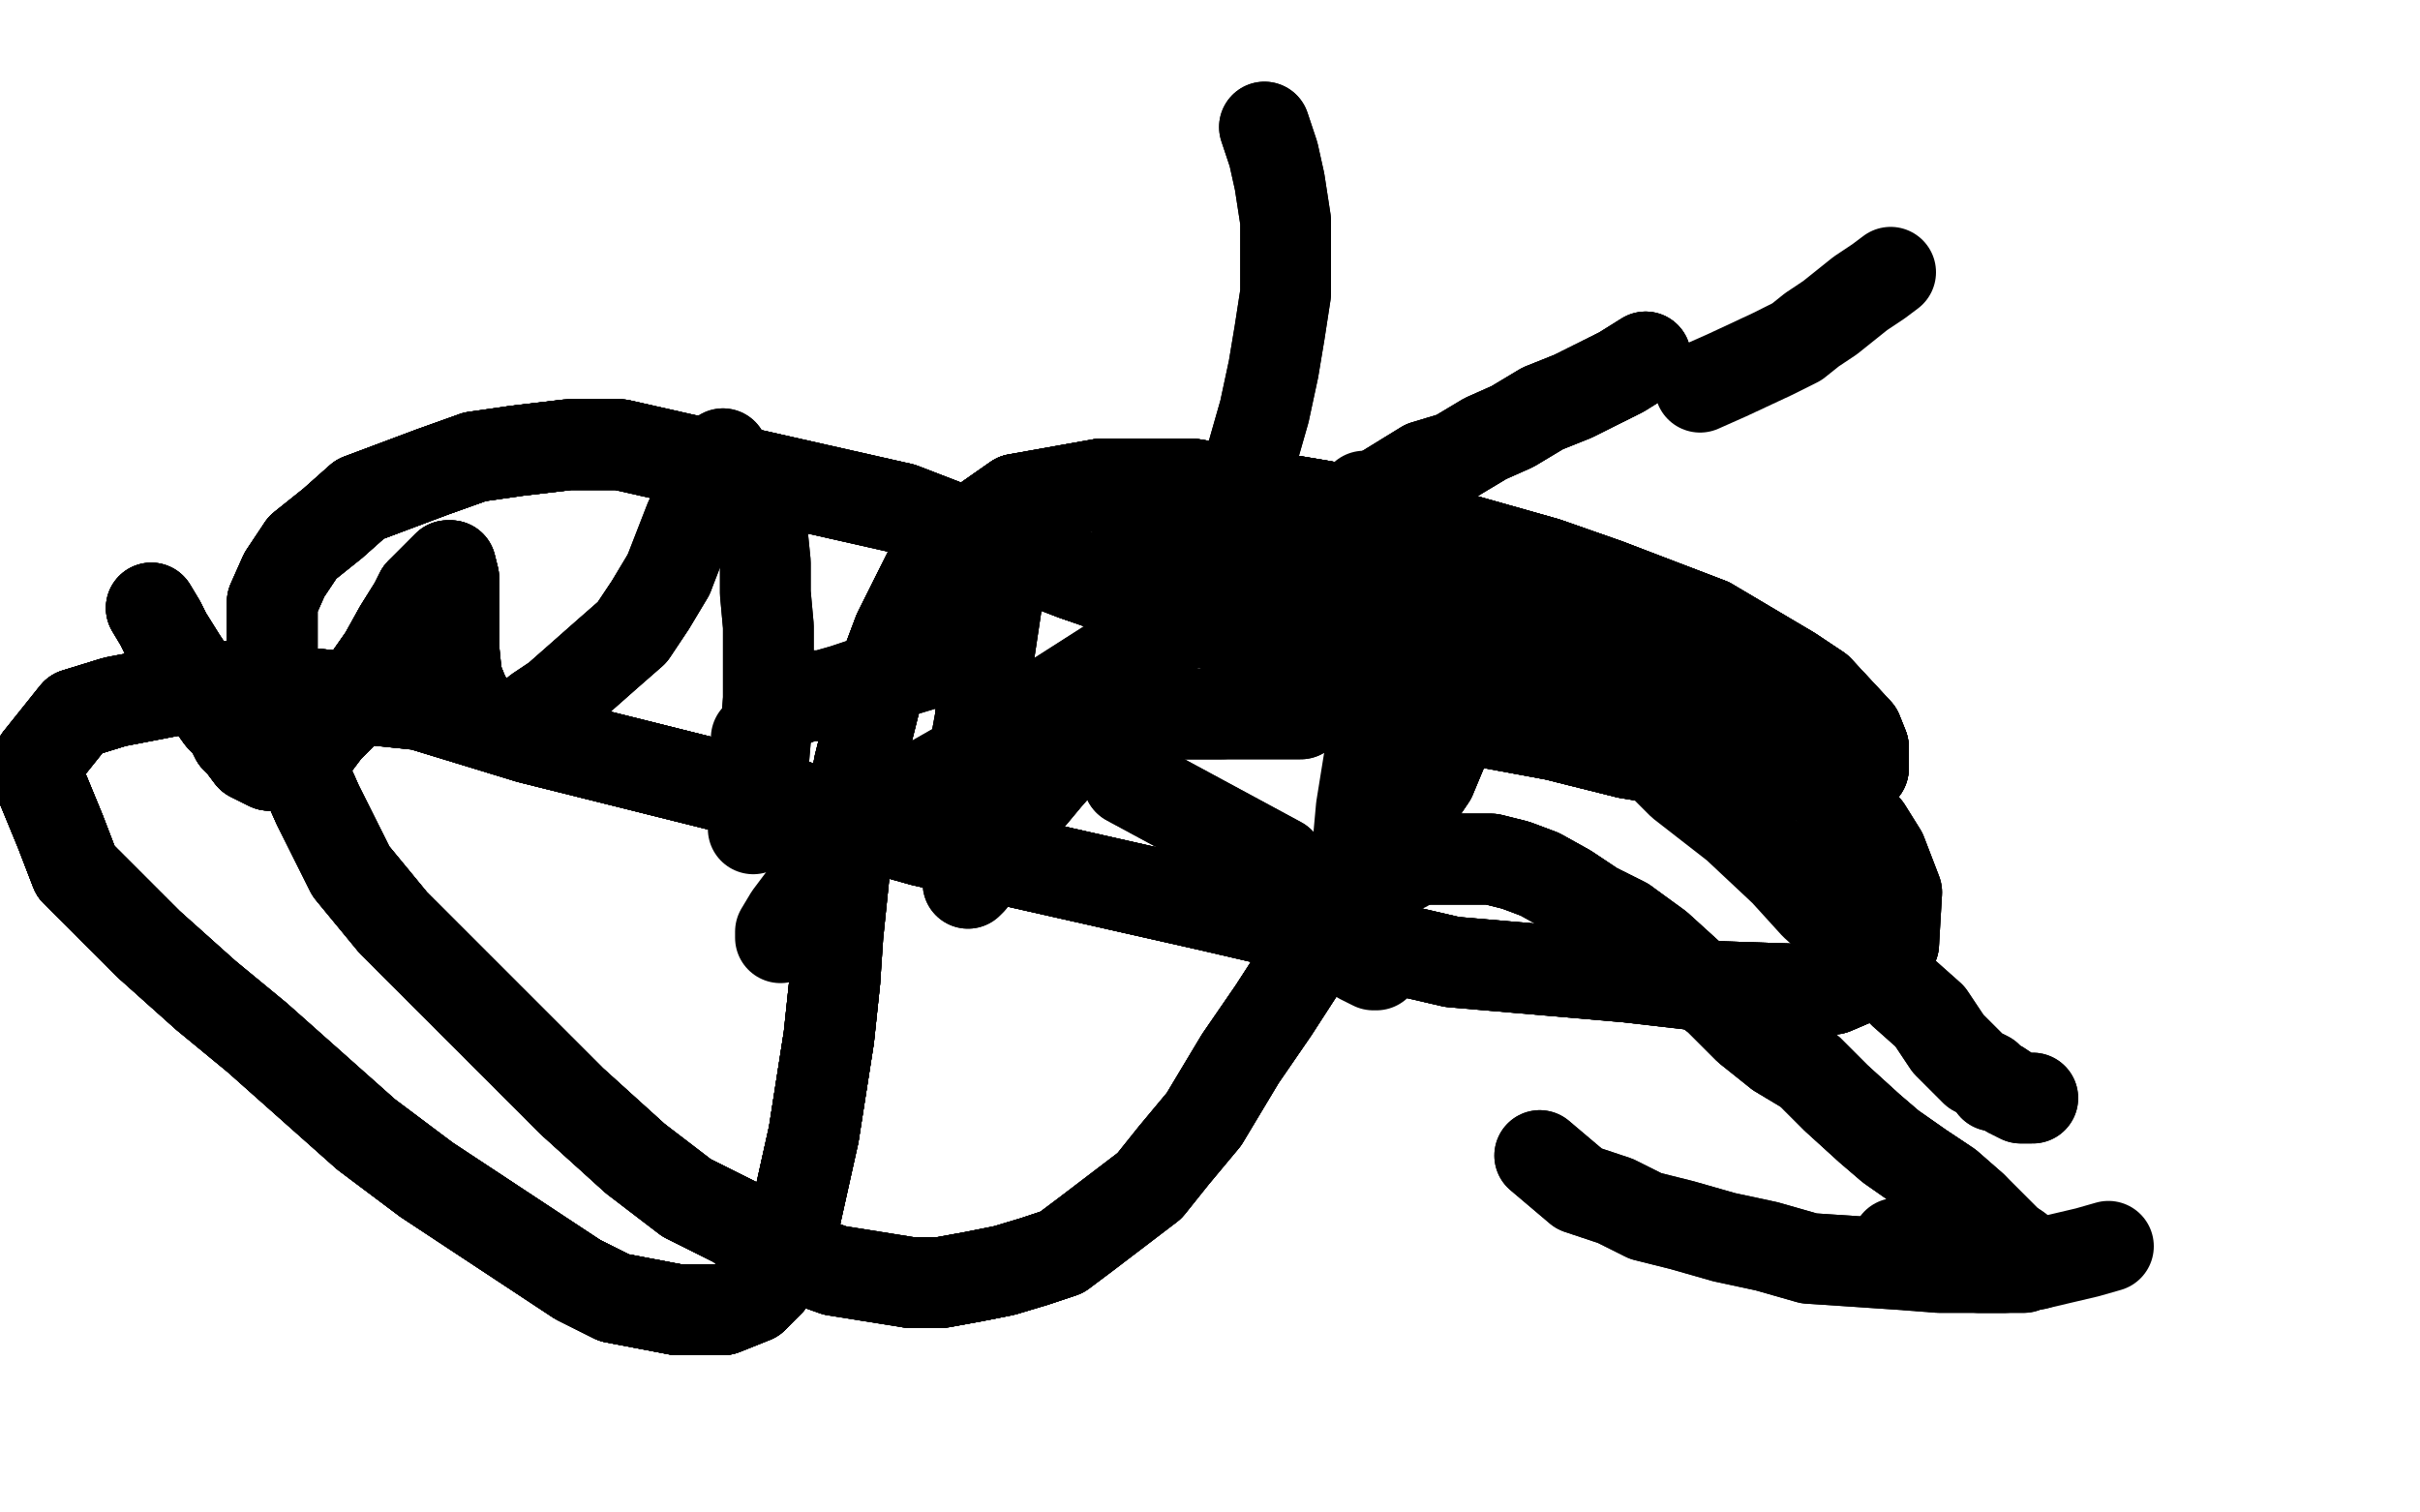 <?xml version="1.0" standalone="no"?>
<!DOCTYPE svg PUBLIC "-//W3C//DTD SVG 1.1//EN"
"http://www.w3.org/Graphics/SVG/1.1/DTD/svg11.dtd">

<svg width="800" height="500" version="1.1" xmlns="http://www.w3.org/2000/svg" xmlns:xlink="http://www.w3.org/1999/xlink" style="stroke-antialiasing: false"><desc>This SVG has been created on https://colorillo.com/</desc><rect x='0' y='0' width='800' height='500' style='fill: rgb(255,255,255); stroke-width:0' /><polyline points="50,201 53,206 55,210 60,218 68,230 73,237 76,240 78,244 80,246 83,250" style="fill: none; stroke: #000000; stroke-width: 30; stroke-linejoin: round; stroke-linecap: round; stroke-antialiasing: false; stroke-antialias: 0; opacity: 1.0"/>
<polyline points="50,201 53,206 55,210 60,218 68,230 73,237 76,240 78,244 80,246 83,250 85,251 87,252 89,253 92,253 96,253 102,249 108,241 114,235 120,227 127,217 132,208 137,200 139,196" style="fill: none; stroke: #000000; stroke-width: 30; stroke-linejoin: round; stroke-linecap: round; stroke-antialiasing: false; stroke-antialias: 0; opacity: 1.0"/>
<polyline points="50,201 53,206 55,210 60,218 68,230 73,237 76,240 78,244 80,246 83,250 85,251 87,252 89,253 92,253 96,253 102,249 108,241 114,235 120,227 127,217 132,208 137,200 139,196 146,189 147,188 148,187 149,187 150,191 150,198 150,206 150,214 151,224 153,229" style="fill: none; stroke: #000000; stroke-width: 30; stroke-linejoin: round; stroke-linecap: round; stroke-antialiasing: false; stroke-antialias: 0; opacity: 1.0"/>
<polyline points="50,201 53,206 55,210 60,218 68,230 73,237 76,240 78,244 80,246 83,250 85,251 87,252 89,253 92,253 96,253 102,249 108,241 114,235 120,227 127,217 132,208 137,200 139,196 146,189 147,188 148,187 149,187 150,191 150,198 150,206 150,214 151,224 153,229 155,233 158,236 161,238 165,239 167,239 173,239 178,235 184,231 201,216 209,209 215,200 221,190" style="fill: none; stroke: #000000; stroke-width: 30; stroke-linejoin: round; stroke-linecap: round; stroke-antialiasing: false; stroke-antialias: 0; opacity: 1.0"/>
<polyline points="68,230 73,237 76,240 78,244 80,246 83,250 85,251 87,252 89,253 92,253 96,253 102,249 108,241 114,235 120,227 127,217 132,208 137,200 139,196 146,189 147,188 148,187 149,187 150,191 150,198 150,206 150,214 151,224 153,229 155,233 158,236 161,238 165,239 167,239 173,239 178,235 184,231 201,216 209,209 215,200 221,190 228,172 233,162 236,158 237,154 238,152 239,151 239,150" style="fill: none; stroke: #000000; stroke-width: 30; stroke-linejoin: round; stroke-linecap: round; stroke-antialiasing: false; stroke-antialias: 0; opacity: 1.0"/>
<polyline points="68,230 73,237 76,240 78,244 80,246 83,250 85,251 87,252 89,253 92,253 96,253 102,249 108,241 114,235 120,227 127,217 132,208 137,200 139,196 146,189 147,188 148,187 149,187 150,191 150,198 150,206 150,214 151,224 153,229 155,233 158,236 161,238 165,239 167,239 173,239 178,235 184,231 201,216 209,209 215,200 221,190 228,172 233,162 236,158 237,154 238,152 239,151 239,150" style="fill: none; stroke: #000000; stroke-width: 30; stroke-linejoin: round; stroke-linecap: round; stroke-antialiasing: false; stroke-antialias: 0; opacity: 1.0"/>
<polyline points="250,162 250,163 250,166 252,176 253,186 253,196 254,207 254,231 253,245 252,257 251,264 250,270" style="fill: none; stroke: #000000; stroke-width: 30; stroke-linejoin: round; stroke-linecap: round; stroke-antialiasing: false; stroke-antialias: 0; opacity: 1.0"/>
<polyline points="250,162 250,163 250,166 252,176 253,186 253,196 254,207 254,231 253,245 252,257 251,264 250,270 249,272 249,274 249,272 249,265 249,258 250,251 250,244" style="fill: none; stroke: #000000; stroke-width: 30; stroke-linejoin: round; stroke-linecap: round; stroke-antialiasing: false; stroke-antialias: 0; opacity: 1.0"/>
<polyline points="254,234 255,234 256,234 259,233 264,231 266,230 272,230 279,228 285,226 292,223 298,222 308,219 311,218" style="fill: none; stroke: #000000; stroke-width: 30; stroke-linejoin: round; stroke-linecap: round; stroke-antialiasing: false; stroke-antialias: 0; opacity: 1.0"/>
<polyline points="254,234 255,234 256,234 259,233 264,231 266,230 272,230 279,228 285,226 292,223 298,222 308,219 311,218 315,217 318,214 319,213 321,211 321,210 323,208 323,207 323,206 324,205 324,204 324,203" style="fill: none; stroke: #000000; stroke-width: 30; stroke-linejoin: round; stroke-linecap: round; stroke-antialiasing: false; stroke-antialias: 0; opacity: 1.0"/>
<polyline points="331,181 331,183 331,188 330,196 327,216 325,227 324,238 322,249 321,258 320,268 320,275 320,281 320,285" style="fill: none; stroke: #000000; stroke-width: 30; stroke-linejoin: round; stroke-linecap: round; stroke-antialiasing: false; stroke-antialias: 0; opacity: 1.0"/>
<polyline points="331,181 331,183 331,188 330,196 327,216 325,227 324,238 322,249 321,258 320,268 320,275 320,281 320,285 320,287 320,289 320,290 320,292 321,291" style="fill: none; stroke: #000000; stroke-width: 30; stroke-linejoin: round; stroke-linecap: round; stroke-antialiasing: false; stroke-antialias: 0; opacity: 1.0"/>
<polyline points="331,181 331,183 331,188 330,196 327,216 325,227 324,238 322,249 321,258 320,268 320,275 320,281 320,285 320,287 320,289 320,290 320,292 321,291" style="fill: none; stroke: #000000; stroke-width: 30; stroke-linejoin: round; stroke-linecap: round; stroke-antialiasing: false; stroke-antialias: 0; opacity: 1.0"/>
<polyline points="378,231 378,232 378,234 378,237 377,243 377,247 375,253 373,258 423,285" style="fill: none; stroke: #000000; stroke-width: 30; stroke-linejoin: round; stroke-linecap: round; stroke-antialiasing: false; stroke-antialias: 0; opacity: 1.0"/>
<polyline points="378,231 378,232 378,234 378,237 377,243 377,247 375,253 373,258 423,285" style="fill: none; stroke: #000000; stroke-width: 30; stroke-linejoin: round; stroke-linecap: round; stroke-antialiasing: false; stroke-antialias: 0; opacity: 1.0"/>
<polyline points="366,234 366,233 367,233 369,233 371,233 373,233 376,234 378,234 384,235 389,236 394,236 397,236 404,236" style="fill: none; stroke: #000000; stroke-width: 30; stroke-linejoin: round; stroke-linecap: round; stroke-antialiasing: false; stroke-antialias: 0; opacity: 1.0"/>
<polyline points="366,234 366,233 367,233 369,233 371,233 373,233 376,234 378,234 384,235 389,236 394,236 397,236 404,236 408,236 413,236 416,236 423,236 425,236 427,236 428,236 430,236" style="fill: none; stroke: #000000; stroke-width: 30; stroke-linejoin: round; stroke-linecap: round; stroke-antialiasing: false; stroke-antialias: 0; opacity: 1.0"/>
<polyline points="366,234 366,233 367,233 369,233 371,233 373,233 376,234 378,234 384,235 389,236 394,236 397,236 404,236 408,236 413,236 416,236 423,236 425,236 427,236 428,236 430,236 430,235" style="fill: none; stroke: #000000; stroke-width: 30; stroke-linejoin: round; stroke-linecap: round; stroke-antialiasing: false; stroke-antialias: 0; opacity: 1.0"/>
<polyline points="373,185 375,185 379,185 390,187 400,189 409,191 417,192 425,194 435,196 445,198 455,201 463,202 470,203 474,203 479,204 482,204" style="fill: none; stroke: #000000; stroke-width: 30; stroke-linejoin: round; stroke-linecap: round; stroke-antialiasing: false; stroke-antialias: 0; opacity: 1.0"/>
<polyline points="373,185 375,185 379,185 390,187 400,189 409,191 417,192 425,194 435,196 445,198 455,201 463,202 470,203 474,203 479,204 482,204 485,204 487,205 490,205 491,205 492,206 493,206" style="fill: none; stroke: #000000; stroke-width: 30; stroke-linejoin: round; stroke-linecap: round; stroke-antialiasing: false; stroke-antialias: 0; opacity: 1.0"/>
<polyline points="373,185 375,185 379,185 390,187 400,189 409,191 417,192 425,194 435,196 445,198 455,201 463,202 470,203 474,203 479,204 482,204 485,204 487,205 490,205 491,205 492,206 493,206 493,207 493,210 492,215 487,228 483,238 478,245 473,257 456,282 446,297 432,317" style="fill: none; stroke: #000000; stroke-width: 30; stroke-linejoin: round; stroke-linecap: round; stroke-antialiasing: false; stroke-antialias: 0; opacity: 1.0"/>
<polyline points="373,185 375,185 379,185 390,187 400,189 409,191 417,192 425,194 435,196 445,198 455,201 463,202 470,203 474,203 479,204 482,204 485,204 487,205 490,205 491,205 492,206 493,206 493,207 493,210 492,215 487,228 483,238 478,245 473,257 456,282 446,297 432,317 421,334 410,350 398,370 388,382 380,392 359,408 351,414 342,417 332,420 322,422 311,424 301,424" style="fill: none; stroke: #000000; stroke-width: 30; stroke-linejoin: round; stroke-linecap: round; stroke-antialiasing: false; stroke-antialias: 0; opacity: 1.0"/>
<polyline points="455,201 463,202 470,203 474,203 479,204 482,204 485,204 487,205 490,205 491,205 492,206 493,206 493,207 493,210 492,215 487,228 483,238 478,245 473,257 456,282 446,297 432,317 421,334 410,350 398,370 388,382 380,392 359,408 351,414 342,417 332,420 322,422 311,424 301,424 276,420 259,414 243,404 227,396 210,383 189,364 152,327 130,305 116,288 105,266 97,248" style="fill: none; stroke: #000000; stroke-width: 30; stroke-linejoin: round; stroke-linecap: round; stroke-antialiasing: false; stroke-antialias: 0; opacity: 1.0"/>
<polyline points="493,207 493,210 492,215 487,228 483,238 478,245 473,257 456,282 446,297 432,317 421,334 410,350 398,370 388,382 380,392 359,408 351,414 342,417 332,420 322,422 311,424 301,424 276,420 259,414 243,404 227,396 210,383 189,364 152,327 130,305 116,288 105,266 97,248 90,221 90,199 94,190 100,181 110,173 119,165 143,156 157,151 171,149 188,147 205,147" style="fill: none; stroke: #000000; stroke-width: 30; stroke-linejoin: round; stroke-linecap: round; stroke-antialiasing: false; stroke-antialias: 0; opacity: 1.0"/>
<polyline points="446,297 432,317 421,334 410,350 398,370 388,382 380,392 359,408 351,414 342,417 332,420 322,422 311,424 301,424 276,420 259,414 243,404 227,396 210,383 189,364 152,327 130,305 116,288 105,266 97,248 90,221 90,199 94,190 100,181 110,173 119,165 143,156 157,151 171,149 188,147 205,147 298,168 355,190 381,199 435,219 461,229 487,238 514,243 538,249 575,255 589,256" style="fill: none; stroke: #000000; stroke-width: 30; stroke-linejoin: round; stroke-linecap: round; stroke-antialiasing: false; stroke-antialias: 0; opacity: 1.0"/>
<polyline points="332,420 322,422 311,424 301,424 276,420 259,414 243,404 227,396 210,383 189,364 152,327 130,305 116,288 105,266 97,248 90,221 90,199 94,190 100,181 110,173 119,165 143,156 157,151 171,149 188,147 205,147 298,168 355,190 381,199 435,219 461,229 487,238 514,243 538,249 575,255 589,256 608,256 612,256 616,254 616,250 616,247 614,242 601,228 592,222 565,206" style="fill: none; stroke: #000000; stroke-width: 30; stroke-linejoin: round; stroke-linecap: round; stroke-antialiasing: false; stroke-antialias: 0; opacity: 1.0"/>
<polyline points="210,383 189,364 152,327 130,305 116,288 105,266 97,248 90,221 90,199 94,190 100,181 110,173 119,165 143,156 157,151 171,149 188,147 205,147 298,168 355,190 381,199 435,219 461,229 487,238 514,243 538,249 575,255 589,256 608,256 612,256 616,254 616,250 616,247 614,242 601,228 592,222 565,206 531,193 511,186 458,171 436,167 394,160 379,160 364,160 336,165 326,172" style="fill: none; stroke: #000000; stroke-width: 30; stroke-linejoin: round; stroke-linecap: round; stroke-antialiasing: false; stroke-antialias: 0; opacity: 1.0"/>
<polyline points="100,181 110,173 119,165 143,156 157,151 171,149 188,147 205,147 298,168 355,190 381,199 435,219 461,229 487,238 514,243 538,249 575,255 589,256 608,256 612,256 616,254 616,250 616,247 614,242 601,228 592,222 565,206 531,193 511,186 458,171 436,167 394,160 379,160 364,160 336,165 326,172 308,187 297,209 291,225 284,253 281,270 277,309 276,324 274,343 269,375" style="fill: none; stroke: #000000; stroke-width: 30; stroke-linejoin: round; stroke-linecap: round; stroke-antialiasing: false; stroke-antialias: 0; opacity: 1.0"/>
<polyline points="298,168 355,190 381,199 435,219 461,229 487,238 514,243 538,249 575,255 589,256 608,256 612,256 616,254 616,250 616,247 614,242 601,228 592,222 565,206 531,193 511,186 458,171 436,167 394,160 379,160 364,160 336,165 326,172 308,187 297,209 291,225 284,253 281,270 277,309 276,324 274,343 269,375 263,402 256,420 254,424 249,429 239,433 232,433 224,433 203,429 191,423" style="fill: none; stroke: #000000; stroke-width: 30; stroke-linejoin: round; stroke-linecap: round; stroke-antialiasing: false; stroke-antialias: 0; opacity: 1.0"/>
<polyline points="608,256 612,256 616,254 616,250 616,247 614,242 601,228 592,222 565,206 531,193 511,186 458,171 436,167 394,160 379,160 364,160 336,165 326,172 308,187 297,209 291,225 284,253 281,270 277,309 276,324 274,343 269,375 263,402 256,420 254,424 249,429 239,433 232,433 224,433 203,429 191,423 141,390 121,375 85,343 68,329 49,312 25,288 20,275 13,258 13,251" style="fill: none; stroke: #000000; stroke-width: 30; stroke-linejoin: round; stroke-linecap: round; stroke-antialiasing: false; stroke-antialias: 0; opacity: 1.0"/>
<polyline points="565,206 531,193 511,186 458,171 436,167 394,160 379,160 364,160 336,165 326,172 308,187 297,209 291,225 284,253 281,270 277,309 276,324 274,343 269,375 263,402 256,420 254,424 249,429 239,433 232,433 224,433 203,429 191,423 141,390 121,375 85,343 68,329 49,312 25,288 20,275 13,258 13,251 25,236 38,232 64,227 81,227 139,233 175,244 255,264 305,278 398,299" style="fill: none; stroke: #000000; stroke-width: 30; stroke-linejoin: round; stroke-linecap: round; stroke-antialiasing: false; stroke-antialias: 0; opacity: 1.0"/>
<polyline points="336,165 326,172 308,187 297,209 291,225 284,253 281,270 277,309 276,324 274,343 269,375 263,402 256,420 254,424 249,429 239,433 232,433 224,433 203,429 191,423 141,390 121,375 85,343 68,329 49,312 25,288 20,275 13,258 13,251 25,236 38,232 64,227 81,227 139,233 175,244 255,264 305,278 398,299 480,318 538,323 564,326 594,327 606,327 620,321 622,319 626,312" style="fill: none; stroke: #000000; stroke-width: 30; stroke-linejoin: round; stroke-linecap: round; stroke-antialiasing: false; stroke-antialias: 0; opacity: 1.0"/>
<polyline points="276,324 274,343 269,375 263,402 256,420 254,424 249,429 239,433 232,433 224,433 203,429 191,423 141,390 121,375 85,343 68,329 49,312 25,288 20,275 13,258 13,251 25,236 38,232 64,227 81,227 139,233 175,244 255,264 305,278 398,299 480,318 538,323 564,326 594,327 606,327 620,321 622,319 626,312 627,295 622,282 617,274 604,260 590,248 582,243 572,235 552,227" style="fill: none; stroke: #000000; stroke-width: 30; stroke-linejoin: round; stroke-linecap: round; stroke-antialiasing: false; stroke-antialias: 0; opacity: 1.0"/>
<polyline points="232,433 224,433 203,429 191,423 141,390 121,375 85,343 68,329 49,312 25,288 20,275 13,258 13,251 25,236 38,232 64,227 81,227 139,233 175,244 255,264 305,278 398,299 480,318 538,323 564,326 594,327 606,327 620,321 622,319 626,312 627,295 622,282 617,274 604,260 590,248 582,243 572,235 552,227 532,220 514,215 498,214 484,214 478,214 466,220 464,223 455,236" style="fill: none; stroke: #000000; stroke-width: 30; stroke-linejoin: round; stroke-linecap: round; stroke-antialiasing: false; stroke-antialias: 0; opacity: 1.0"/>
<polyline points="49,312 25,288 20,275 13,258 13,251 25,236 38,232 64,227 81,227 139,233 175,244 255,264 305,278 398,299 480,318 538,323 564,326 594,327 606,327 620,321 622,319 626,312 627,295 622,282 617,274 604,260 590,248 582,243 572,235 552,227 532,220 514,215 498,214 484,214 478,214 466,220 464,223 455,236 450,267 449,278 448,300 448,312 450,317 452,318 454,319 455,319" style="fill: none; stroke: #000000; stroke-width: 30; stroke-linejoin: round; stroke-linecap: round; stroke-antialiasing: false; stroke-antialias: 0; opacity: 1.0"/>
<circle cx="464.5" cy="286.5" r="15" style="fill: #000000; stroke-antialiasing: false; stroke-antialias: 0; opacity: 1.0"/>
<polyline points="468,284 469,284 470,284 471,284 474,284 477,284 482,284 486,284 493,284 501,286 509,289 518,294 527,300 537,305" style="fill: none; stroke: #000000; stroke-width: 30; stroke-linejoin: round; stroke-linecap: round; stroke-antialiasing: false; stroke-antialias: 0; opacity: 1.0"/>
<polyline points="468,284 469,284 470,284 471,284 474,284 477,284 482,284 486,284 493,284 501,286 509,289 518,294 527,300 537,305 548,313 559,323 568,330 578,340 588,348 598,354 607,363 618,373 625,379 635,386 644,392 652,399" style="fill: none; stroke: #000000; stroke-width: 30; stroke-linejoin: round; stroke-linecap: round; stroke-antialiasing: false; stroke-antialias: 0; opacity: 1.0"/>
<polyline points="468,284 469,284 470,284 471,284 474,284 477,284 482,284 486,284 493,284 501,286 509,289 518,294 527,300 537,305 548,313 559,323 568,330 578,340 588,348 598,354 607,363 618,373 625,379 635,386 644,392 652,399 664,411 667,413 669,416 669,418 669,419 667,419 664,419 661,419 654,419" style="fill: none; stroke: #000000; stroke-width: 30; stroke-linejoin: round; stroke-linecap: round; stroke-antialiasing: false; stroke-antialias: 0; opacity: 1.0"/>
<polyline points="468,284 469,284 470,284 471,284 474,284 477,284 482,284 486,284 493,284 501,286 509,289 518,294 527,300 537,305 548,313 559,323 568,330 578,340 588,348 598,354 607,363 618,373 625,379 635,386 644,392 652,399 664,411 667,413 669,416 669,418 669,419 667,419 664,419 661,419 654,419 646,417 627,411" style="fill: none; stroke: #000000; stroke-width: 30; stroke-linejoin: round; stroke-linecap: round; stroke-antialiasing: false; stroke-antialias: 0; opacity: 1.0"/>
<polyline points="509,382 522,393 534,397 544,402 556,405 570,409 584,412 598,416 613,417 628,418 641,419 652,419 663,419 673,418" style="fill: none; stroke: #000000; stroke-width: 30; stroke-linejoin: round; stroke-linecap: round; stroke-antialiasing: false; stroke-antialias: 0; opacity: 1.0"/>
<polyline points="509,382 522,393 534,397 544,402 556,405 570,409 584,412 598,416 613,417 628,418 641,419 652,419 663,419 673,418 690,414 697,412" style="fill: none; stroke: #000000; stroke-width: 30; stroke-linejoin: round; stroke-linecap: round; stroke-antialiasing: false; stroke-antialias: 0; opacity: 1.0"/>
<polyline points="672,363 670,363 668,363 666,362 664,361 661,359 659,359 657,356 653,354 644,345 638,336 629,328 620,318" style="fill: none; stroke: #000000; stroke-width: 30; stroke-linejoin: round; stroke-linecap: round; stroke-antialiasing: false; stroke-antialias: 0; opacity: 1.0"/>
<polyline points="672,363 670,363 668,363 666,362 664,361 661,359 659,359 657,356 653,354 644,345 638,336 629,328 620,318 611,309 600,299 590,288 574,273 556,259 537,240 511,217 488,197 469,181 451,164" style="fill: none; stroke: #000000; stroke-width: 30; stroke-linejoin: round; stroke-linecap: round; stroke-antialiasing: false; stroke-antialias: 0; opacity: 1.0"/>
<polyline points="562,128 571,124 586,117 594,113 599,109 605,105 610,101 615,97 621,93 625,90" style="fill: none; stroke: #000000; stroke-width: 30; stroke-linejoin: round; stroke-linecap: round; stroke-antialiasing: false; stroke-antialias: 0; opacity: 1.0"/>
<polyline points="544,118 536,123 520,131 510,135 500,141 491,145 481,151 471,154 458,162 447,168 434,175 414,189 397,200" style="fill: none; stroke: #000000; stroke-width: 30; stroke-linejoin: round; stroke-linecap: round; stroke-antialiasing: false; stroke-antialias: 0; opacity: 1.0"/>
<polyline points="544,118 536,123 520,131 510,135 500,141 491,145 481,151 471,154 458,162 447,168 434,175 414,189 397,200 380,211 344,234 332,244 321,251 307,259 299,266 290,273 282,279 277,285 272,290 267,295" style="fill: none; stroke: #000000; stroke-width: 30; stroke-linejoin: round; stroke-linecap: round; stroke-antialiasing: false; stroke-antialias: 0; opacity: 1.0"/>
<polyline points="544,118 536,123 520,131 510,135 500,141 491,145 481,151 471,154 458,162 447,168 434,175 414,189 397,200 380,211 344,234 332,244 321,251 307,259 299,266 290,273 282,279 277,285 272,290 267,295 261,303 258,308 258,310" style="fill: none; stroke: #000000; stroke-width: 30; stroke-linejoin: round; stroke-linecap: round; stroke-antialiasing: false; stroke-antialias: 0; opacity: 1.0"/>
<polyline points="324,279 326,277 333,270 337,267 341,263 346,257 353,249 359,243 365,235 373,225 381,215 391,204 398,189" style="fill: none; stroke: #000000; stroke-width: 30; stroke-linejoin: round; stroke-linecap: round; stroke-antialiasing: false; stroke-antialias: 0; opacity: 1.0"/>
<polyline points="324,279 326,277 333,270 337,267 341,263 346,257 353,249 359,243 365,235 373,225 381,215 391,204 398,189 405,178 411,165 414,150 418,136 421,122 423,110 425,97 425,85 425,73 423,60 421,51 418,42" style="fill: none; stroke: #000000; stroke-width: 30; stroke-linejoin: round; stroke-linecap: round; stroke-antialiasing: false; stroke-antialias: 0; opacity: 1.0"/>
<polyline points="324,279 326,277 333,270 337,267 341,263 346,257 353,249 359,243 365,235 373,225 381,215 391,204 398,189 405,178 411,165 414,150 418,136 421,122 423,110 425,97 425,85 425,73 423,60 421,51 418,42" style="fill: none; stroke: #000000; stroke-width: 30; stroke-linejoin: round; stroke-linecap: round; stroke-antialiasing: false; stroke-antialias: 0; opacity: 1.0"/>
</svg>
